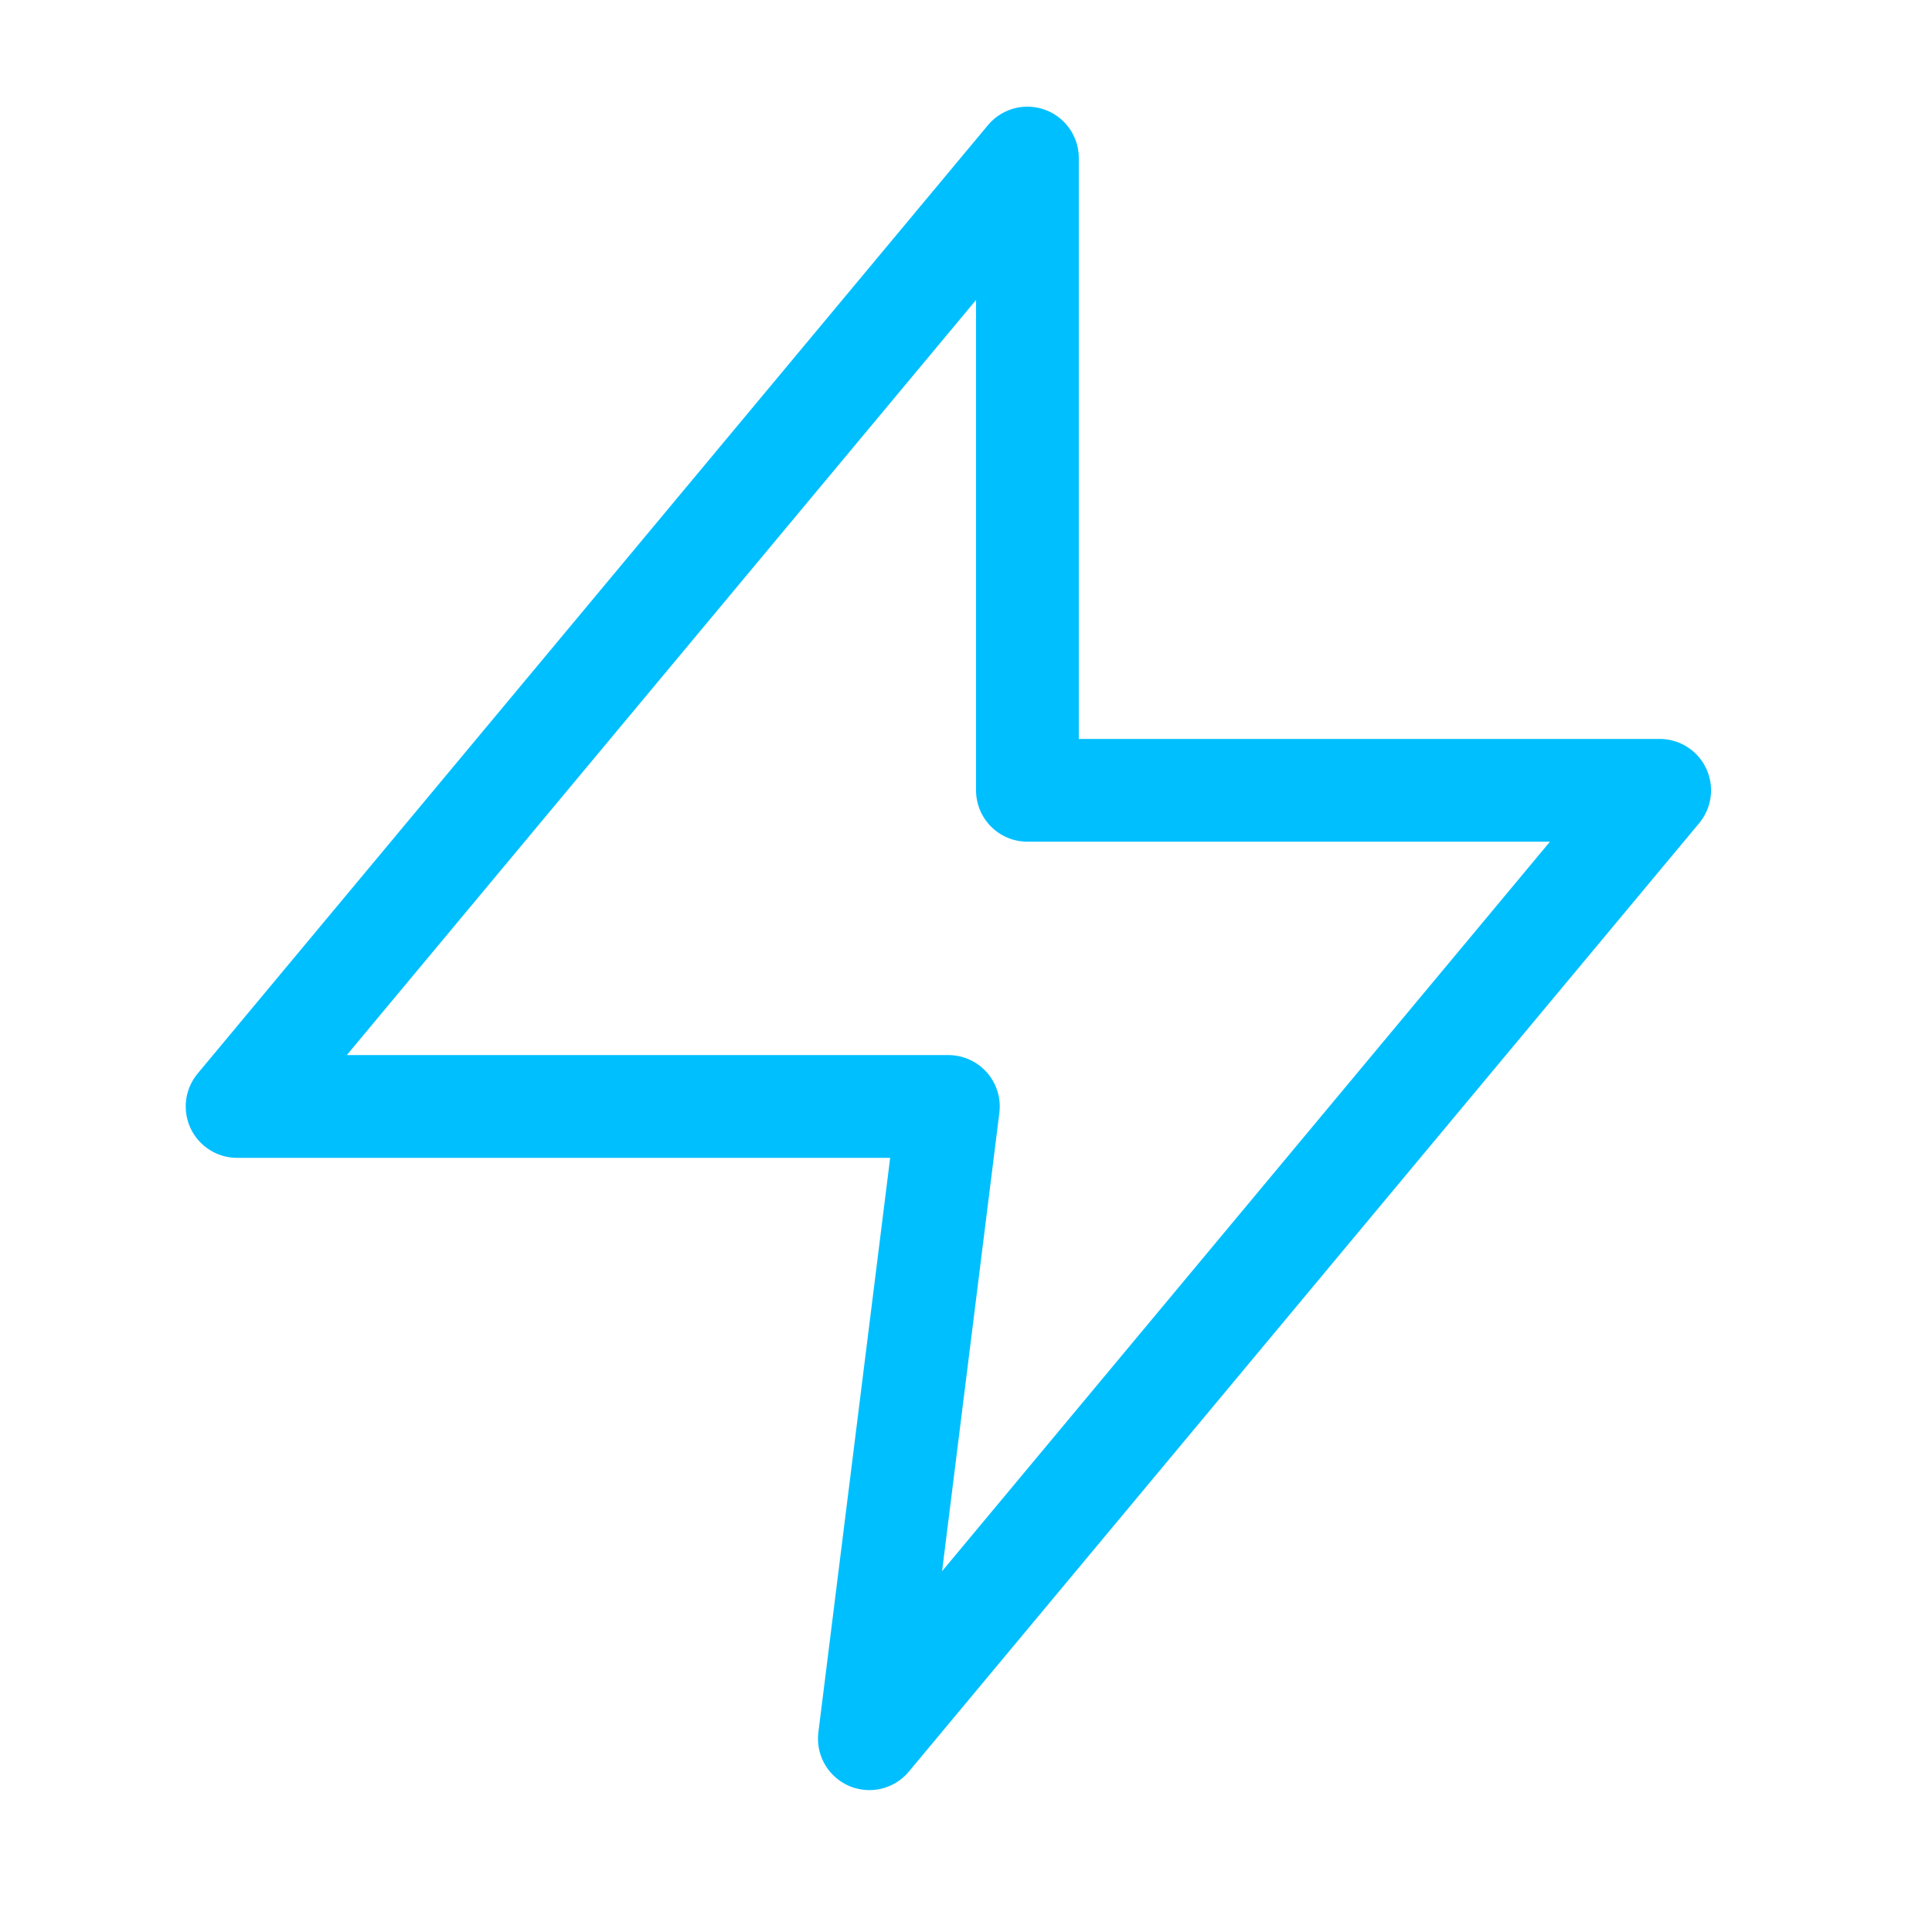 <svg width="47" height="47" viewBox="0 0 47 47" fill="none" xmlns="http://www.w3.org/2000/svg">
<path d="M24.994 3.845L5.768 26.917H23.071L21.149 42.298L40.375 19.226H24.994V3.845Z" stroke="#00BFFF" stroke-width="2.5" stroke-linecap="round" stroke-linejoin="round"/>
</svg>
